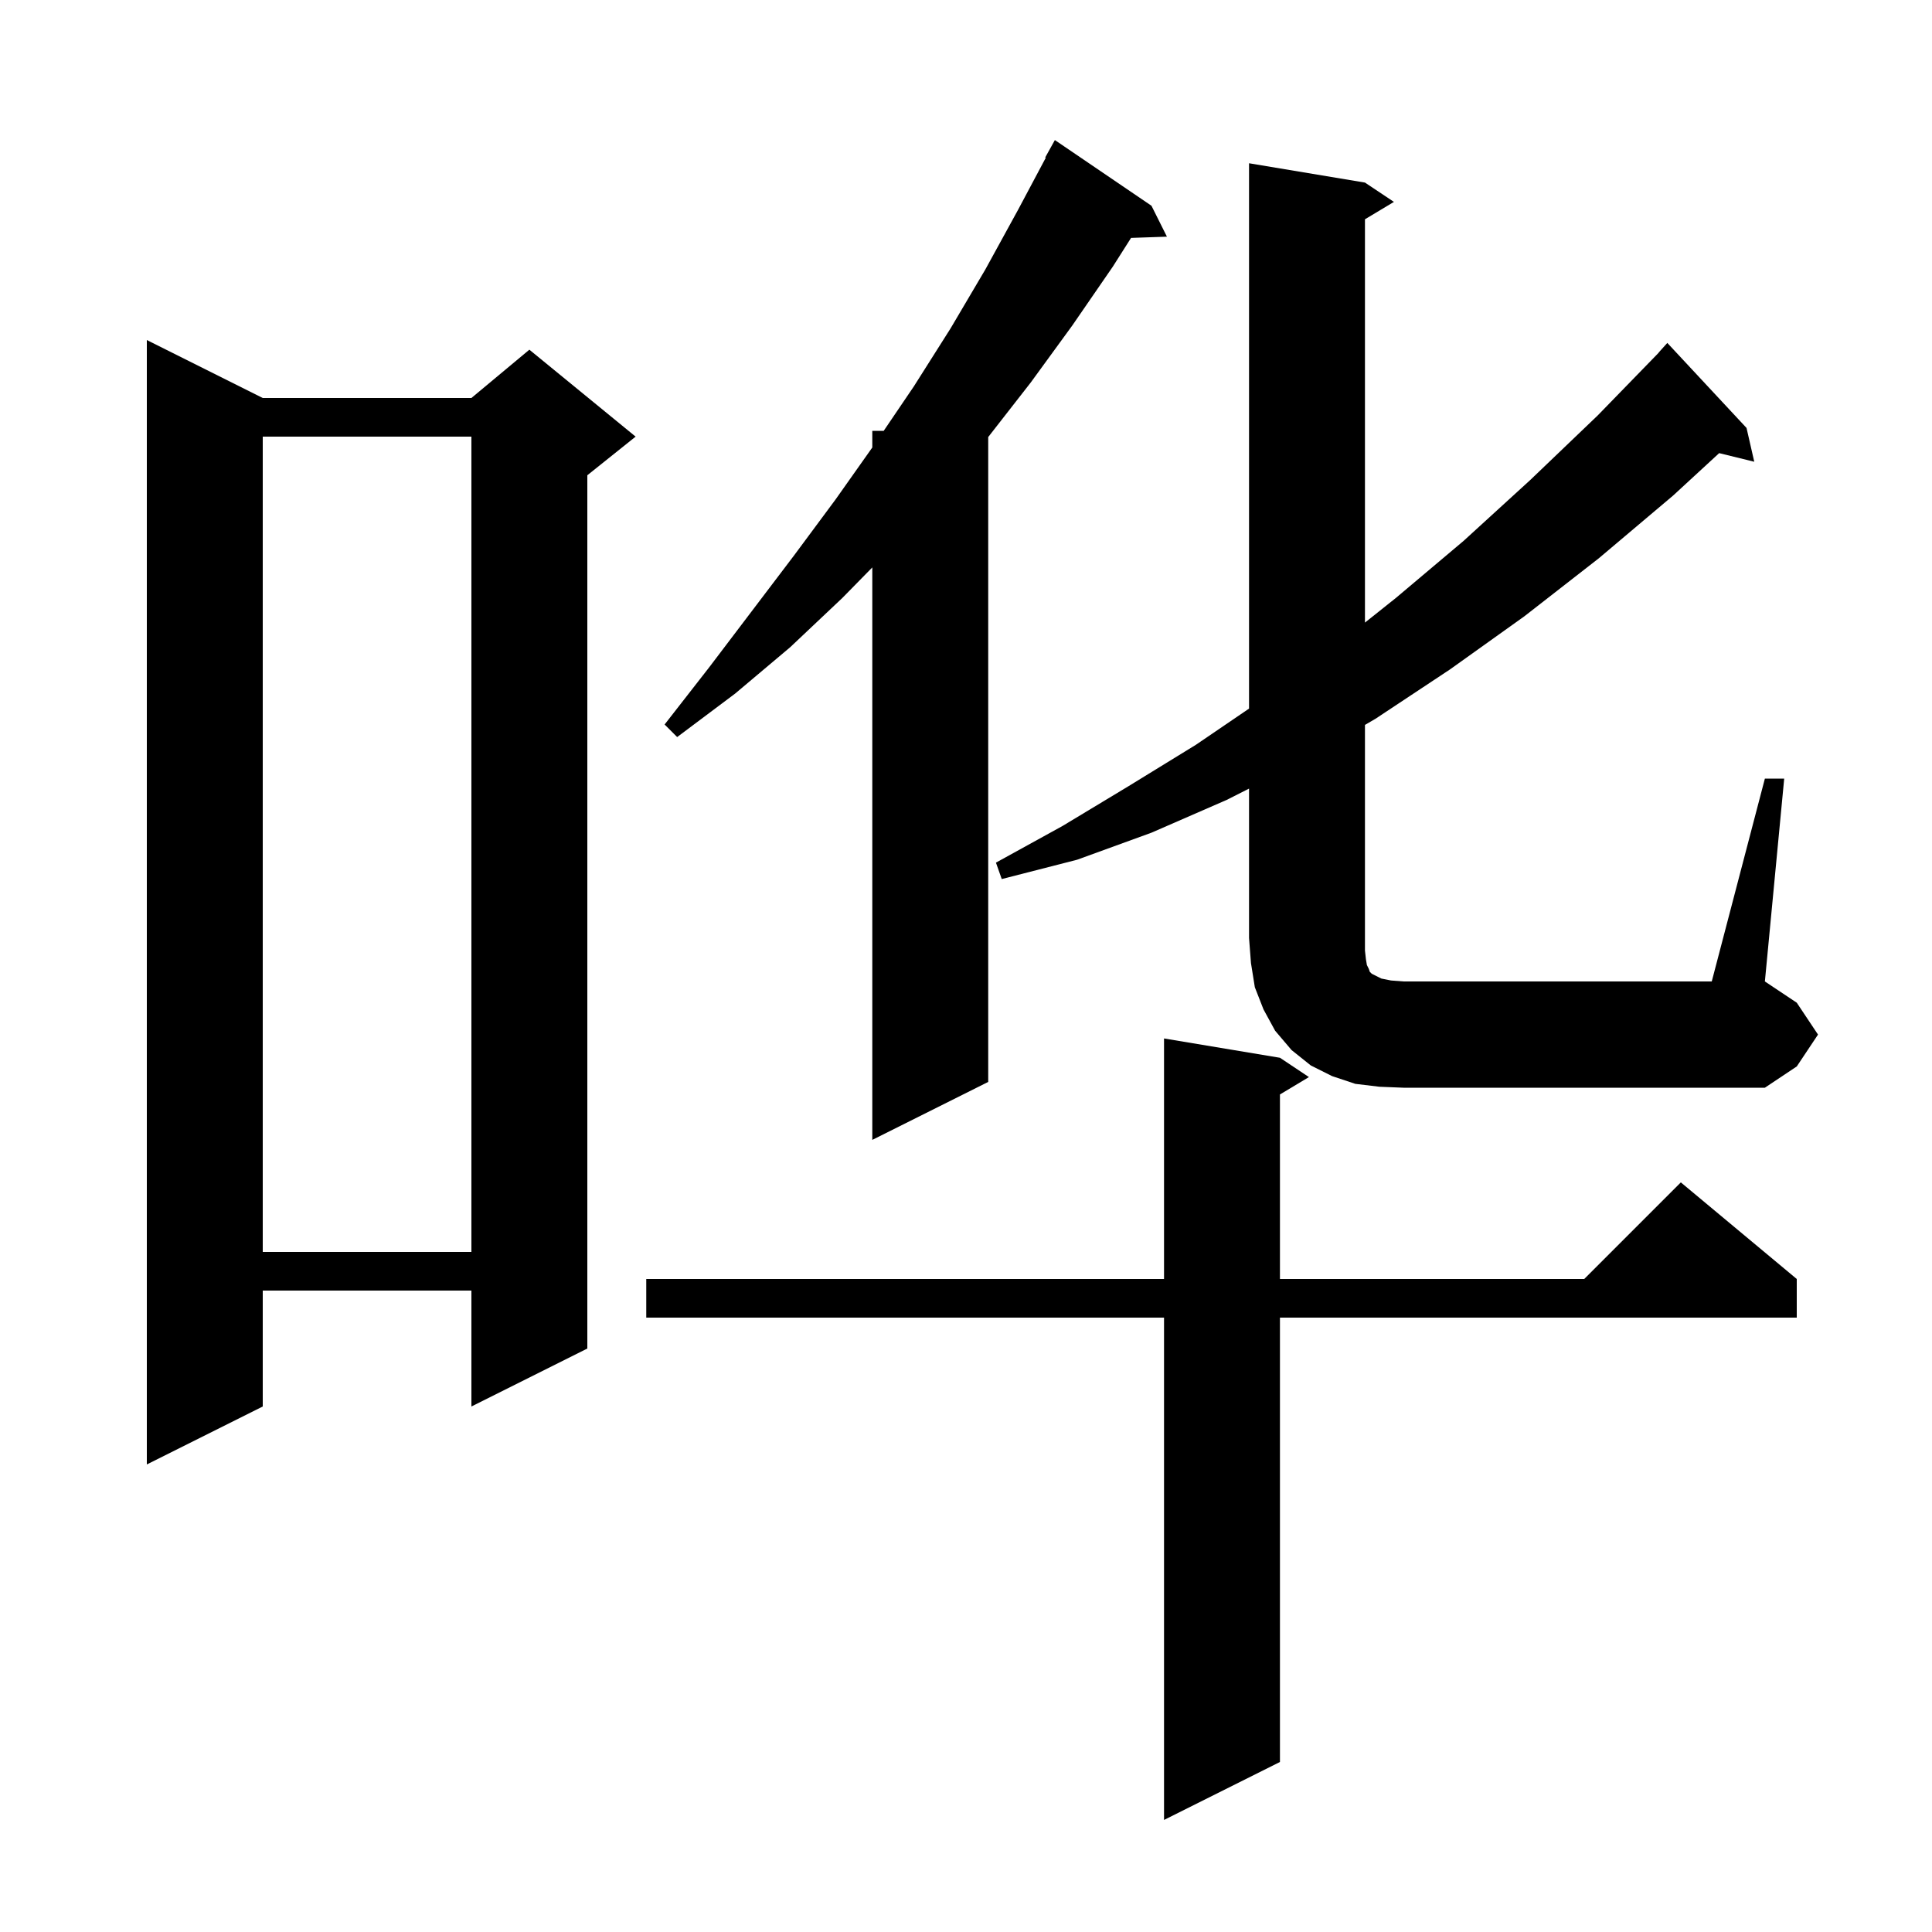 <svg xmlns="http://www.w3.org/2000/svg" xmlns:xlink="http://www.w3.org/1999/xlink" version="1.1" baseProfile="full" viewBox="0 0 200 200" width="200" height="200">
<g fill="black">
<path d="M 132.5 109.5 L 135.5 111.5 L 132.5 113.3 L 132.5 132.4 L 164.0 132.4 L 174.0 122.4 L 186.0 132.4 L 186.0 136.4 L 132.5 136.4 L 132.5 182.4 L 120.5 188.4 L 120.5 136.4 L 66.9 136.4 L 66.9 132.4 L 120.5 132.4 L 120.5 107.5 Z M 27.2 41.2 L 48.8 41.2 L 54.8 36.2 L 65.8 45.2 L 60.8 49.2 L 60.8 139.6 L 48.8 145.6 L 48.8 133.6 L 27.2 133.6 L 27.2 145.6 L 15.2 151.6 L 15.2 35.2 Z M 27.2 45.2 L 27.2 129.6 L 48.8 129.6 L 48.8 45.2 Z M 119.2 21.3 L 120.8 24.5 L 117.087 24.628 L 115.2 27.6 L 111.0 33.7 L 106.7 39.6 L 102.3 45.243 L 102.3 112.0 L 90.3 118.0 L 90.3 58.74 L 87.2 61.9 L 81.8 67.0 L 76.1 71.8 L 70.1 76.3 L 68.8 75.0 L 73.4 69.1 L 82.2 57.5 L 86.5 51.7 L 90.3 46.324 L 90.3 44.6 L 91.481 44.6 L 94.6 40.0 L 98.4 34.0 L 102.0 27.9 L 105.4 21.7 L 108.26 16.327 L 108.2 16.3 L 109.2 14.5 Z M 142.8 112.5 L 140.3 112.2 L 137.9 111.4 L 135.7 110.3 L 133.7 108.7 L 132.0 106.7 L 130.8 104.5 L 129.9 102.2 L 129.5 99.7 L 129.3 97.1 L 129.3 81.635 L 127.0 82.8 L 119.2 86.2 L 111.5 89.0 L 103.7 91.0 L 103.1 89.3 L 110.0 85.5 L 116.8 81.4 L 123.8 77.1 L 129.3 73.354 L 129.3 16.9 L 141.3 18.9 L 144.3 20.9 L 141.3 22.7 L 141.3 64.451 L 144.5 61.9 L 151.5 56.0 L 158.4 49.7 L 165.4 43.0 L 171.711 36.509 L 171.7 36.5 L 172.6 35.5 L 180.8 44.3 L 181.6 47.8 L 177.968 46.908 L 173.2 51.3 L 165.5 57.8 L 157.8 63.8 L 150.1 69.3 L 142.4 74.4 L 141.3 75.043 L 141.3 98.4 L 141.4 99.3 L 141.5 99.9 L 141.7 100.3 L 141.8 100.6 L 142.0 100.8 L 143.0 101.3 L 144.0 101.5 L 145.3 101.6 L 177.2 101.6 L 182.7 80.6 L 184.7 80.6 L 182.7 101.6 L 186.0 103.8 L 188.2 107.1 L 186.0 110.4 L 182.7 112.6 L 145.3 112.6 Z " />
</g>
</svg>

